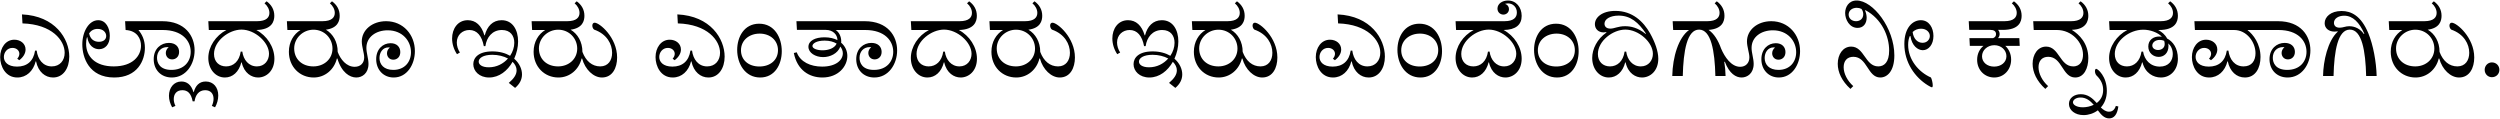 <svg width="1875" height="89" viewBox="0 0 1875 89" fill="none" xmlns="http://www.w3.org/2000/svg">
<path d="M16.85 17.55L16.475 10.8C41.375 11.925 51.95 29.1 51.95 42.45C51.95 51.15 47.45 58.125 39.8 58.125C33.95 58.125 28.7 54 27.05 46.05H26.75C24.95 53.325 19.775 58.125 13.025 58.125C4.025 58.125 0.125 49.65 0.125 42.825C0.125 35.925 4.175 29.775 10.775 29.775C15.35 29.775 19.175 32.7 19.175 37.125C19.175 40.125 17.375 42.975 14.45 45.15L12.95 44.025C14 42.9 14.525 41.55 14.525 40.35C14.525 37.95 12.425 35.925 9.35 35.925C5.45 35.925 2.9 39.225 2.9 42.75C2.9 46.275 5.675 49.95 12.8 49.95C20.15 49.95 25.1 45.975 26.3 37.95H27.5C28.325 44.4 32.15 49.8 38.825 49.8C44.975 49.8 48.5 45.3 48.5 39.6C48.5 30.3 39.05 18.225 16.85 17.55ZM122.03 22.5H103.805C106.355 25.5 108.68 29.85 108.68 35.85C108.68 45.225 103.205 58.125 85.656 58.125C66.531 58.125 61.73 42.825 61.73 33.3C61.73 23.625 66.755 15.15 73.656 15.15C79.43 15.15 82.356 21 82.356 26.925C82.356 33.525 78.68 36.9 74.255 36.9C70.281 36.9 66.305 34.05 65.481 27.9H65.255C64.731 29.475 64.581 31.35 64.581 32.775C64.581 42.375 71.406 49.8 85.281 49.8C99.606 49.8 105.755 41.85 105.755 34.275C105.755 29.25 103.055 23.025 94.206 22.5L93.831 15.9H121.655C138.905 15.9 145.955 27 145.955 37.8C145.955 48.15 139.505 58.125 128.855 58.125C120.755 58.125 115.28 52.35 115.28 44.4C115.28 36.45 120.755 32.175 126.68 32.175C131.555 32.175 134.33 35.025 134.33 38.925C134.33 42.675 131.705 44.55 129.08 44.55C126.08 44.55 124.355 42.225 124.355 39.75C124.355 38.175 125.03 36.6 126.53 35.4C126.005 35.325 125.78 35.325 125.405 35.325C120.605 35.325 117.755 38.85 117.755 43.35C117.755 47.25 119.93 52.425 128.555 52.425C138.155 52.425 143.03 46.05 143.03 38.85C143.03 30.675 136.73 22.5 122.03 22.5ZM73.206 21.675C70.356 21.675 68.255 22.95 66.831 24.975C67.656 29.325 70.505 31.35 74.18 31.35C77.63 31.35 79.656 29.55 79.656 27C79.656 24.225 77.255 21.675 73.206 21.675ZM131.591 79.425L129.116 80.475C127.616 77.85 126.716 74.775 126.716 71.85C126.716 65.85 130.391 61.125 136.016 61.125C139.991 61.125 143.366 63.3 145.091 69.075H145.316C146.591 64.5 149.216 61.125 154.316 61.125C160.166 61.125 163.691 65.625 163.691 71.625C163.691 74.7 162.791 77.85 161.291 80.475L158.891 79.425C159.641 77.925 160.166 75.9 160.166 74.1C160.166 70.35 158.066 67.65 153.866 67.65C148.991 67.65 146.516 71.55 145.916 75.975H144.491C143.291 69.825 140.591 67.65 136.766 67.65C132.341 67.65 130.316 70.65 130.316 74.325C130.316 76.125 130.841 78 131.591 79.425ZM192.755 15.9C199.955 15.9 202.055 12.9 202.055 9.675C202.055 7.05 200.63 4.35 198.38 2.475L199.955 0.975C203.48 3.525 205.73 7.125 205.73 11.85C205.73 15.975 204.005 22.275 192.23 22.5C200.255 26.775 205.805 35.325 205.805 44.025C205.805 53.25 199.655 58.125 193.58 58.125C188.705 58.125 183.08 54.9 181.28 46.8H180.98C179.18 54 174.455 58.125 168.68 58.125C161.48 58.125 156.23 51.675 156.23 43.5C156.23 35.025 161.78 26.7 169.805 22.5H156.605L156.23 15.9H192.755ZM201.755 40.35C201.755 31.65 191.105 22.2 181.13 22.2C171.68 22.2 160.505 30.675 160.505 40.5C160.505 46.275 164.255 49.8 169.58 49.8C175.055 49.8 179.48 45.975 180.53 38.7H181.73C182.555 44.85 186.53 49.8 192.68 49.8C198.605 49.8 201.755 45.15 201.755 40.35ZM241.791 15.9C248.991 15.9 251.091 12.9 251.091 9.675C251.091 7.05 249.666 4.35 247.416 2.475L248.991 0.975C252.516 3.525 254.766 7.125 254.766 11.85C254.766 15.6 253.416 21.075 244.416 22.275C249.741 25.425 253.266 31.425 253.266 38.85V38.925C255.366 44.55 259.791 50.1 266.016 50.1C270.666 50.1 273.141 47.025 273.141 43.125C273.141 39.75 271.341 35.1 271.341 31.05C271.341 22.5 279.141 15.9 289.566 15.9C302.466 15.9 311.166 26.1 311.166 38.325C311.166 48.3 305.316 58.125 295.266 58.125C287.541 58.125 282.141 52.275 282.141 44.4C282.141 36.9 287.091 32.4 292.941 32.4C297.591 32.4 300.216 35.25 300.216 39.075C300.216 42.975 297.516 44.775 294.966 44.775C291.966 44.775 290.241 42.45 290.241 39.975C290.241 38.4 290.916 36.825 292.416 35.625C291.891 35.55 291.666 35.55 291.291 35.55C287.016 35.55 284.616 39.375 284.616 43.5C284.616 48.375 287.916 52.425 294.966 52.425C303.516 52.425 308.241 46.425 308.241 39.15C308.241 30.75 301.866 22.725 290.766 22.725C282.066 22.725 274.791 27.675 274.791 35.925C274.791 39.75 276.366 43.875 276.366 47.925C276.366 54.9 271.716 58.125 267.216 58.125C262.266 58.125 256.116 54.3 253.041 43.875H252.666C250.641 52.2 243.741 58.125 235.266 58.125C224.766 58.125 216.666 50.025 216.666 38.85C216.666 31.35 220.266 25.65 225.366 22.5H215.541L215.166 15.9H241.791ZM235.116 22.275C227.166 22.275 220.641 28.65 220.641 36.3C220.641 44.175 226.341 49.8 235.041 49.8C243.066 49.8 249.366 44.25 249.366 36.45C249.366 28.65 243.216 22.275 235.116 22.275ZM364.047 34.575H362.847C361.422 26.925 357.747 22.5 352.047 22.5C346.872 22.5 342.597 26.175 342.597 31.875C342.597 34.35 343.422 37.125 344.922 39.375L342.747 40.65C340.347 37.125 339.072 32.85 339.072 28.875C339.072 21.6 343.272 15.15 350.847 15.15C356.772 15.15 361.122 19.05 363.297 26.475H363.597C365.322 19.8 369.522 15.15 376.197 15.15C384.672 15.15 388.572 22.725 388.572 31.05C388.572 35.4 387.522 39.9 385.647 44.025C389.472 47.325 391.497 51.675 391.497 55.8C391.497 59.7 389.697 63.075 386.322 65.925L381.597 62.175C385.272 59.025 387.447 56.1 387.447 52.725C387.447 50.4 386.322 48.225 384.447 46.35C380.622 53.1 374.397 58.125 366.822 58.125C359.472 58.125 354.972 53.325 354.972 48.15C354.972 43.275 358.872 38.55 369.297 38.55C374.622 38.55 379.122 39.825 382.572 41.85C384.597 38.85 385.722 35.4 385.722 32.1C385.722 26.85 382.872 22.5 376.422 22.5C369.147 22.5 364.947 28.05 364.047 34.575ZM366.597 50.475C372.522 50.475 377.547 47.775 380.997 43.875C377.772 42.15 373.647 41.1 369.222 41.1C362.247 41.1 359.022 43.65 359.022 46.2C359.022 48.45 361.497 50.475 366.597 50.475ZM425.336 15.9C432.536 15.9 434.636 12.9 434.636 9.675C434.636 7.05 433.211 4.35 430.961 2.475L432.536 0.975C436.061 3.525 438.311 7.125 438.311 11.85C438.311 15.6 436.961 21.075 427.961 22.275C433.286 25.425 436.811 31.425 436.811 38.85V38.925C439.436 45.9 444.161 49.8 450.161 49.8C456.161 49.8 459.086 45.225 459.086 39.6C459.086 33.15 455.261 25.575 445.586 22.2C444.761 21.6 444.236 20.325 444.236 19.2C444.236 17.925 444.911 17.025 445.961 17.025C449.711 17.025 462.836 28.125 462.836 43.125C462.836 50.85 459.386 58.125 451.436 58.125C445.136 58.125 438.836 52.2 436.586 43.875H436.211C434.186 52.2 427.286 58.125 418.811 58.125C408.311 58.125 400.211 50.025 400.211 38.85C400.211 31.35 403.811 25.65 408.911 22.5H399.086L398.711 15.9H425.336ZM418.661 22.275C410.711 22.275 404.186 28.65 404.186 36.3C404.186 44.175 409.886 49.8 418.586 49.8C426.611 49.8 432.911 44.25 432.911 36.45C432.911 28.65 426.761 22.275 418.661 22.275ZM508.378 17.55L508.003 10.8C532.903 11.925 543.478 29.1 543.478 42.45C543.478 51.15 538.978 58.125 531.328 58.125C525.478 58.125 520.228 54 518.578 46.05H518.278C516.478 53.325 511.303 58.125 504.553 58.125C495.553 58.125 491.653 49.65 491.653 42.825C491.653 35.925 495.703 29.775 502.303 29.775C506.878 29.775 510.703 32.7 510.703 37.125C510.703 40.125 508.903 42.975 505.978 45.15L504.478 44.025C505.528 42.9 506.053 41.55 506.053 40.35C506.053 37.95 503.953 35.925 500.878 35.925C496.978 35.925 494.428 39.225 494.428 42.75C494.428 46.275 497.203 49.95 504.328 49.95C511.678 49.95 516.628 45.975 517.828 37.95H519.028C519.853 44.4 523.678 49.8 530.353 49.8C536.503 49.8 540.028 45.3 540.028 39.6C540.028 30.3 530.578 18.225 508.378 17.55ZM570.134 58.125C558.809 58.125 552.884 47.775 552.884 37.425C552.884 27.675 558.134 17.775 569.384 17.775C580.934 17.775 586.334 28.275 586.334 38.4C586.334 48.375 581.084 58.125 570.134 58.125ZM569.759 25.2C562.034 25.2 555.734 30.075 555.734 37.725C555.734 44.925 561.284 49.875 569.534 49.875C577.559 49.875 583.484 45.15 583.484 37.65C583.484 30.225 577.559 25.2 569.759 25.2ZM648.923 22.5H626.723C629.198 24 630.923 27.3 630.923 30.975C630.923 31.35 630.923 31.65 630.848 32.025C633.923 34.65 635.498 38.25 635.498 41.925C635.498 49.8 628.748 58.125 616.748 58.125C606.998 58.125 597.923 52.65 595.373 39.75L597.548 39.225C600.248 46.5 607.898 49.95 616.598 49.95C627.098 49.95 632.123 45 632.123 39.975C632.123 38.25 631.448 36.45 630.248 34.95C628.298 40.2 622.523 42.825 617.348 42.825C611.573 42.825 606.323 39.675 606.323 35.1C606.323 30.525 611.423 27.975 618.398 27.975C622.298 27.975 625.523 28.8 628.073 30.075V30C628.073 25.875 624.548 22.425 619.448 22.425H597.698L597.323 15.9H648.548C665.798 15.9 672.848 27 672.848 37.8C672.848 48.15 666.398 58.125 655.748 58.125C647.648 58.125 642.173 52.35 642.173 44.4C642.173 36.45 647.648 32.175 653.573 32.175C658.448 32.175 661.223 35.025 661.223 38.925C661.223 42.675 658.598 44.55 655.973 44.55C652.973 44.55 651.248 42.225 651.248 39.75C651.248 38.175 651.923 36.6 653.423 35.4C652.898 35.325 652.673 35.325 652.298 35.325C647.498 35.325 644.648 38.85 644.648 43.35C644.648 47.25 646.823 52.425 655.448 52.425C665.048 52.425 669.923 46.05 669.923 38.85C669.923 30.675 663.623 22.5 648.923 22.5ZM616.898 37.725C621.398 37.725 625.973 36.15 627.473 32.7C625.223 31.35 622.223 30.45 618.473 30.45C612.248 30.45 609.323 32.7 609.323 34.5C609.323 36.45 612.923 37.725 616.898 37.725ZM719.66 15.9C726.86 15.9 728.96 12.9 728.96 9.675C728.96 7.05 727.535 4.35 725.285 2.475L726.86 0.975C730.385 3.525 732.635 7.125 732.635 11.85C732.635 15.975 730.91 22.275 719.135 22.5C727.16 26.775 732.71 35.325 732.71 44.025C732.71 53.25 726.56 58.125 720.485 58.125C715.61 58.125 709.985 54.9 708.185 46.8H707.885C706.085 54 701.36 58.125 695.585 58.125C688.385 58.125 683.135 51.675 683.135 43.5C683.135 35.025 688.685 26.7 696.71 22.5H683.51L683.135 15.9H719.66ZM728.66 40.35C728.66 31.65 718.01 22.2 708.035 22.2C698.585 22.2 687.41 30.675 687.41 40.5C687.41 46.275 691.16 49.8 696.485 49.8C701.96 49.8 706.385 45.975 707.435 38.7H708.635C709.46 44.85 713.435 49.8 719.585 49.8C725.51 49.8 728.66 45.15 728.66 40.35ZM768.695 15.9C775.895 15.9 777.995 12.9 777.995 9.675C777.995 7.05 776.57 4.35 774.32 2.475L775.895 0.975C779.42 3.525 781.67 7.125 781.67 11.85C781.67 15.6 780.32 21.075 771.32 22.275C776.645 25.425 780.17 31.425 780.17 38.85V38.925C782.795 45.9 787.52 49.8 793.52 49.8C799.52 49.8 802.445 45.225 802.445 39.6C802.445 33.15 798.62 25.575 788.945 22.2C788.12 21.6 787.595 20.325 787.595 19.2C787.595 17.925 788.27 17.025 789.32 17.025C793.07 17.025 806.195 28.125 806.195 43.125C806.195 50.85 802.745 58.125 794.795 58.125C788.495 58.125 782.195 52.2 779.945 43.875H779.57C777.545 52.2 770.645 58.125 762.17 58.125C751.67 58.125 743.57 50.025 743.57 38.85C743.57 31.35 747.17 25.65 752.27 22.5H742.445L742.07 15.9H768.695ZM762.02 22.275C754.07 22.275 747.545 28.65 747.545 36.3C747.545 44.175 753.245 49.8 761.945 49.8C769.97 49.8 776.27 44.25 776.27 36.45C776.27 28.65 770.12 22.275 762.02 22.275ZM859.238 34.575H858.038C856.613 26.925 852.938 22.5 847.238 22.5C842.063 22.5 837.788 26.175 837.788 31.875C837.788 34.35 838.613 37.125 840.113 39.375L837.938 40.65C835.538 37.125 834.263 32.85 834.263 28.875C834.263 21.6 838.463 15.15 846.038 15.15C851.963 15.15 856.313 19.05 858.488 26.475H858.788C860.513 19.8 864.713 15.15 871.388 15.15C879.863 15.15 883.763 22.725 883.763 31.05C883.763 35.4 882.713 39.9 880.838 44.025C884.663 47.325 886.688 51.675 886.688 55.8C886.688 59.7 884.888 63.075 881.513 65.925L876.788 62.175C880.463 59.025 882.638 56.1 882.638 52.725C882.638 50.4 881.513 48.225 879.638 46.35C875.813 53.1 869.588 58.125 862.013 58.125C854.663 58.125 850.163 53.325 850.163 48.15C850.163 43.275 854.063 38.55 864.488 38.55C869.813 38.55 874.313 39.825 877.763 41.85C879.788 38.85 880.913 35.4 880.913 32.1C880.913 26.85 878.063 22.5 871.613 22.5C864.338 22.5 860.138 28.05 859.238 34.575ZM861.788 50.475C867.713 50.475 872.738 47.775 876.188 43.875C872.963 42.15 868.838 41.1 864.413 41.1C857.438 41.1 854.213 43.65 854.213 46.2C854.213 48.45 856.688 50.475 861.788 50.475ZM920.526 15.9C927.726 15.9 929.826 12.9 929.826 9.675C929.826 7.05 928.401 4.35 926.151 2.475L927.726 0.975C931.251 3.525 933.501 7.125 933.501 11.85C933.501 15.6 932.151 21.075 923.151 22.275C928.476 25.425 932.001 31.425 932.001 38.85V38.925C934.626 45.9 939.351 49.8 945.351 49.8C951.351 49.8 954.276 45.225 954.276 39.6C954.276 33.15 950.451 25.575 940.776 22.2C939.951 21.6 939.426 20.325 939.426 19.2C939.426 17.925 940.101 17.025 941.151 17.025C944.901 17.025 958.026 28.125 958.026 43.125C958.026 50.85 954.576 58.125 946.626 58.125C940.326 58.125 934.026 52.2 931.776 43.875H931.401C929.376 52.2 922.476 58.125 914.001 58.125C903.501 58.125 895.401 50.025 895.401 38.85C895.401 31.35 899.001 25.65 904.101 22.5H894.276L893.901 15.9H920.526ZM913.851 22.275C905.901 22.275 899.376 28.65 899.376 36.3C899.376 44.175 905.076 49.8 913.776 49.8C921.801 49.8 928.101 44.25 928.101 36.45C928.101 28.65 921.951 22.275 913.851 22.275ZM1003.57 17.55L1003.19 10.8C1028.09 11.925 1038.67 29.1 1038.67 42.45C1038.67 51.15 1034.17 58.125 1026.52 58.125C1020.67 58.125 1015.42 54 1013.77 46.05H1013.47C1011.67 53.325 1006.49 58.125 999.744 58.125C990.744 58.125 986.844 49.65 986.844 42.825C986.844 35.925 990.894 29.775 997.494 29.775C1002.07 29.775 1005.89 32.7 1005.89 37.125C1005.89 40.125 1004.09 42.975 1001.17 45.15L999.669 44.025C1000.72 42.9 1001.24 41.55 1001.24 40.35C1001.24 37.95 999.144 35.925 996.069 35.925C992.169 35.925 989.619 39.225 989.619 42.75C989.619 46.275 992.394 49.95 999.519 49.95C1006.87 49.95 1011.82 45.975 1013.02 37.95H1014.22C1015.04 44.4 1018.87 49.8 1025.54 49.8C1031.69 49.8 1035.22 45.3 1035.22 39.6C1035.22 30.3 1025.77 18.225 1003.57 17.55ZM1065.32 58.125C1054 58.125 1048.07 47.775 1048.07 37.425C1048.07 27.675 1053.32 17.775 1064.57 17.775C1076.12 17.775 1081.52 28.275 1081.52 38.4C1081.52 48.375 1076.27 58.125 1065.32 58.125ZM1064.95 25.2C1057.22 25.2 1050.92 30.075 1050.92 37.725C1050.92 44.925 1056.47 49.875 1064.72 49.875C1072.75 49.875 1078.67 45.15 1078.67 37.65C1078.67 30.225 1072.75 25.2 1064.95 25.2ZM1116.73 46.8H1116.43C1114.63 54 1109.9 58.125 1104.13 58.125C1096.93 58.125 1091.68 51.675 1091.68 43.5C1091.68 35.025 1097.23 26.7 1105.25 22.5H1092.05L1091.68 15.9H1128.28C1135.4 15.9 1137.65 12.975 1137.65 9.375C1137.65 5.25 1134.58 2.55 1131.05 2.55C1130.3 2.55 1129.48 2.7 1128.73 2.925C1130.9 3.6 1131.73 5.25 1131.73 6.825C1131.73 9.375 1129.7 10.95 1127.53 10.95C1125.35 10.95 1123.1 9.3 1123.1 6.45C1123.1 2.7 1126.85 0.375 1130.98 0.375C1137.05 0.375 1141.25 5.4 1141.25 11.925C1141.25 18.6 1136.83 22.35 1127.68 22.5C1135.7 26.775 1141.25 35.325 1141.25 44.025C1141.25 53.25 1135.1 58.125 1129.03 58.125C1124.15 58.125 1118.53 54.9 1116.73 46.8ZM1137.2 40.35C1137.2 31.65 1126.55 22.2 1116.58 22.2C1107.13 22.2 1095.95 30.675 1095.95 40.5C1095.95 46.275 1099.7 49.8 1105.03 49.8C1110.5 49.8 1114.93 45.975 1115.98 38.7H1117.18C1118 44.85 1121.98 49.8 1128.13 49.8C1134.05 49.8 1137.2 45.15 1137.2 40.35ZM1167.79 58.125C1156.47 58.125 1150.54 47.775 1150.54 37.425C1150.54 27.675 1155.79 17.775 1167.04 17.775C1178.59 17.775 1183.99 28.275 1183.99 38.4C1183.99 48.375 1178.74 58.125 1167.79 58.125ZM1167.42 25.2C1159.69 25.2 1153.39 30.075 1153.39 37.725C1153.39 44.925 1158.94 49.875 1167.19 49.875C1175.22 49.875 1181.14 45.15 1181.14 37.65C1181.14 30.225 1175.22 25.2 1167.42 25.2ZM1243.72 44.025C1243.72 53.25 1237.57 58.125 1231.5 58.125C1226.77 58.125 1221.07 55.125 1219.2 46.8H1218.9C1217.1 54 1212.37 58.125 1206.6 58.125C1199.4 58.125 1194.15 51.675 1194.15 43.5C1194.15 36.75 1197.82 29.25 1204.87 24.375L1204.72 24.075C1203.97 24.225 1203.3 24.3 1202.7 24.3C1198.8 24.3 1196.17 21.675 1196.17 18.15C1196.17 13.2 1201.35 8.175 1211.55 8.175C1224.37 8.175 1232.55 16.2 1237.5 24.9C1241.25 31.575 1243.72 38.475 1243.72 44.025ZM1239.67 40.35C1239.67 31.65 1229.02 22.2 1219.05 22.2C1209.6 22.2 1198.42 30.675 1198.42 40.5C1198.42 46.275 1202.17 49.8 1207.5 49.8C1212.97 49.8 1217.4 45.975 1218.45 38.7H1219.65C1220.47 44.85 1224.45 49.8 1230.6 49.8C1236.52 49.8 1239.67 45.15 1239.67 40.35ZM1234.2 25.425L1234.5 25.2C1228.87 16.875 1222.95 11.7 1214.02 11.7C1207.72 11.7 1203.37 14.25 1203.37 17.775C1203.37 19.5 1204.42 21.45 1207.72 21.45C1210.95 21.45 1213.42 19.65 1218.82 19.65C1222.95 19.65 1228.35 20.7 1234.2 25.425ZM1280.38 15.9C1287.58 15.9 1289.68 12.9 1289.68 9.675C1289.68 7.05 1288.25 4.35 1286 2.475L1287.58 0.975C1291.1 3.525 1293.35 7.125 1293.35 11.85C1293.35 15.825 1291.85 21.675 1281.43 22.425C1285.48 25.2 1288.63 30.225 1290.8 36.375C1293.5 42.75 1298.45 50.1 1305.13 50.1C1309.48 50.1 1312.03 47.025 1312.03 43.05C1312.03 39.75 1310.23 35.1 1310.23 31.05C1310.23 22.5 1318.03 15.9 1328.45 15.9C1341.35 15.9 1350.05 26.1 1350.05 38.325C1350.05 48.3 1344.2 58.125 1334.15 58.125C1326.43 58.125 1321.03 52.275 1321.03 44.4C1321.03 36.9 1325.98 32.4 1331.83 32.4C1336.48 32.4 1339.1 35.25 1339.1 39.075C1339.1 42.975 1336.4 44.775 1333.85 44.775C1330.85 44.775 1329.13 42.45 1329.13 39.975C1329.13 38.4 1329.8 36.825 1331.3 35.625C1330.78 35.55 1330.55 35.55 1330.18 35.55C1325.9 35.55 1323.5 39.375 1323.5 43.5C1323.5 48.375 1326.8 52.425 1333.85 52.425C1342.4 52.425 1347.13 46.425 1347.13 39.15C1347.13 30.75 1340.75 22.725 1329.65 22.725C1320.95 22.725 1313.68 27.675 1313.68 35.925C1313.68 39.75 1315.25 43.875 1315.25 47.925C1315.25 54.9 1310.6 58.125 1306.18 58.125C1302.05 58.125 1297.03 55.35 1293.65 46.35H1293.2C1293.8 49.875 1294.1 53.475 1294.18 57H1286.53C1286.08 38.1 1283.3 22.2 1274.3 22.2C1265.3 22.2 1262.53 38.1 1262.08 57H1254.2C1254.5 42.525 1258.93 28.125 1266.8 22.5H1254.88L1254.5 15.9H1280.38ZM1389.94 64.575L1387.84 66.675C1381.39 60.825 1378.31 54.15 1378.31 47.85C1378.31 40.8 1382.21 34.95 1388.36 34.95C1398.26 34.95 1398.86 49.8 1408.69 49.8C1413.11 49.8 1416.86 46.725 1416.86 37.875C1416.86 27.225 1411.46 14.25 1399.01 7.575L1398.79 7.8C1399.54 9.675 1399.99 11.475 1399.99 13.275C1399.99 17.625 1397.59 20.925 1393.16 20.925C1387.09 20.925 1383.86 14.625 1383.86 9.75C1383.86 5.325 1386.49 0.375 1392.49 0.375C1404.71 0.375 1420.76 21 1420.76 41.55C1420.76 53.175 1415.59 58.125 1410.19 58.125C1400.66 58.125 1400.51 42.6 1390.01 42.6C1385.29 42.6 1382.74 45.75 1382.74 50.4C1382.74 55.125 1385.44 60.525 1389.94 64.575ZM1396.09 6.675C1395.04 6.15 1393.84 5.85 1392.56 5.85C1389.19 5.85 1386.49 7.8 1386.49 10.95C1386.49 13.875 1388.89 15.9 1392.04 15.9C1395.11 15.9 1397.44 13.95 1397.44 10.725C1397.44 9.9 1397.29 8.175 1396.09 6.675ZM1448.21 58.125C1448.81 59.175 1449.56 62.175 1449.56 64.05C1449.56 64.875 1449.41 65.475 1448.96 65.475C1448.43 65.475 1446.86 64.575 1445.88 63.975C1436.36 58.125 1428.26 47.025 1428.26 33C1428.26 20.55 1434.63 15.15 1440.63 15.15C1446.78 15.15 1450.08 20.85 1450.08 27C1450.08 33.45 1446.41 37.65 1442.13 37.65C1438.31 37.65 1433.88 34.275 1432.83 27.075L1432.38 27C1431.56 28.725 1431.11 30.975 1431.11 33.675C1431.11 44.775 1438.98 54.075 1448.21 58.125ZM1440.78 21.525C1438.53 21.525 1436.28 22.275 1434.48 24C1435.08 28.95 1438.01 32.1 1441.91 32.1C1445.36 32.1 1447.38 29.55 1447.38 27C1447.38 24.225 1444.91 21.525 1440.78 21.525ZM1476.92 22.425L1476.55 15.9H1503.25C1510.45 15.9 1512.55 12.9 1512.55 9.675C1512.55 7.05 1511.12 4.35 1508.87 2.475L1510.45 0.975C1513.97 3.525 1516.22 7.125 1516.22 11.85C1516.22 16.05 1514.5 22.425 1502.05 22.425H1498.52C1499.35 23.25 1499.72 24.375 1499.72 25.5C1499.72 26.625 1499.35 27.675 1498.52 28.575H1514.5L1514.8 34.425H1504C1506.62 36.825 1508.35 40.425 1508.35 44.7C1508.35 52.275 1502.95 58.125 1495.67 58.125C1488.55 58.125 1482.85 52.575 1482.85 44.85C1482.85 40.35 1484.72 36.75 1487.57 34.425H1477.37L1477.07 28.575H1494.85C1496.2 28.05 1497.02 27.15 1497.02 25.575C1497.02 23.4 1495.37 22.425 1492.9 22.425H1476.92ZM1495.75 33.9C1490.72 33.9 1486.52 37.5 1486.52 42.225C1486.52 46.575 1490.2 49.95 1495.6 49.95C1500.85 49.95 1504.82 46.725 1504.82 42.15C1504.82 37.575 1500.92 33.9 1495.75 33.9ZM1554.09 22.35L1554.01 22.5C1559.34 25.8 1566.24 32.475 1566.24 43.575C1566.24 51.3 1562.94 58.125 1556.41 58.125C1546.66 58.125 1546.74 42.6 1536.16 42.6C1531.44 42.6 1528.89 45.75 1528.89 50.4C1528.89 55.125 1531.59 60.525 1536.09 64.575L1533.99 66.675C1527.54 60.825 1524.46 54.15 1524.46 47.85C1524.46 40.875 1528.29 34.95 1534.59 34.95C1544.41 34.95 1544.86 49.8 1554.91 49.8C1560.46 49.8 1562.26 45.225 1562.26 41.025C1562.26 32.025 1554.09 22.5 1542.69 22.5H1525.29L1524.91 15.9H1553.26C1560.46 15.9 1562.56 12.9 1562.56 9.675C1562.56 7.05 1561.14 4.35 1558.89 2.475L1560.46 0.975C1564.21 3.675 1566.24 7.425 1566.24 11.85C1566.24 15.45 1564.81 21.975 1554.09 22.35ZM1586.88 79.425L1588.76 79.875C1587.93 86.025 1585.46 88.8 1581.86 88.8C1578.18 88.8 1575.78 85.95 1573.38 82.725C1570.23 85.125 1566.33 86.325 1562.66 86.325C1556.28 86.325 1551.71 82.65 1551.71 77.925C1551.71 73.5 1555.61 70.65 1560.63 70.65C1565.96 70.65 1569.48 73.8 1572.56 77.25C1575.33 75.15 1577.36 72 1577.36 67.5C1577.36 63.9 1576.23 60.3 1572.26 56.475C1571.66 55.8 1571.21 54.45 1571.21 53.325C1571.21 52.275 1571.66 51.6 1572.11 51.6C1573.31 51.6 1580.13 57.225 1580.13 68.175C1580.13 73.5 1578.33 77.625 1575.63 80.625C1577.51 82.425 1579.46 83.775 1581.78 83.775C1583.28 83.775 1585.76 83.175 1586.88 79.425ZM1562.13 80.475C1564.68 80.475 1567.68 79.875 1570.31 78.6C1567.76 75.675 1564.68 73.125 1560.41 73.125C1556.66 73.125 1554.71 75.15 1554.71 76.725C1554.71 78.6 1557.48 80.475 1562.13 80.475ZM1620.44 15.9C1627.64 15.9 1629.74 12.9 1629.74 9.675C1629.74 7.05 1628.32 4.35 1626.07 2.475L1627.64 0.975C1631.17 3.525 1633.42 7.125 1633.42 11.85C1633.42 16.05 1631.69 22.5 1619.24 22.5H1618.64C1621.34 23.925 1623.82 25.95 1625.32 28.875C1629.67 31.125 1633.42 36.075 1633.42 44.025C1633.42 52.05 1628.17 58.125 1620.67 58.125C1615.19 58.125 1608.89 54.9 1606.87 46.8H1606.57C1604.77 54 1600.04 58.125 1594.27 58.125C1587.07 58.125 1581.82 51.675 1581.82 43.5C1581.82 35.025 1587.44 26.7 1595.47 22.5H1582.19L1581.82 15.9H1620.44ZM1629.59 40.575C1629.59 37.125 1628.24 34.35 1626.22 32.55C1626.29 33.075 1626.37 33.675 1626.37 34.425C1626.37 40.125 1622.69 42.675 1619.02 42.675C1615.12 42.675 1611.22 39.825 1611.22 34.875C1611.22 29.925 1615.04 27.375 1619.47 27.375C1620.07 27.375 1620.74 27.45 1621.42 27.525C1618.34 24.375 1612.72 22.275 1607.47 22.275C1596.89 22.275 1586.09 30.675 1586.09 40.5C1586.09 46.275 1589.84 49.8 1595.17 49.8C1600.64 49.8 1605.07 45.975 1606.12 38.7H1607.32C1608.29 44.85 1612.72 49.95 1619.84 49.95C1626.59 49.95 1629.59 45.375 1629.59 40.575ZM1623.52 33C1623.52 32.25 1623.37 31.35 1623.14 30.6C1622.09 30.15 1620.97 29.925 1619.84 29.925C1616.39 29.925 1614.22 31.95 1614.22 34.125C1614.22 36.225 1616.24 37.5 1618.57 37.5C1620.97 37.5 1623.52 36.075 1623.52 33ZM1708.88 22.5H1685.78L1685.7 22.65C1689.83 25.8 1695.38 32.85 1695.38 42.75C1695.38 51 1691.55 58.125 1683.68 58.125C1677.38 58.125 1672.43 53.625 1670.85 46.05H1670.55C1668.75 53.325 1663.58 58.125 1656.83 58.125C1647.83 58.125 1643.93 49.65 1643.93 42.825C1643.93 35.925 1647.98 29.775 1654.58 29.775C1659.15 29.775 1662.98 32.7 1662.98 37.125C1662.98 40.125 1661.18 42.975 1658.25 45.15L1656.75 44.025C1657.8 42.9 1658.33 41.55 1658.33 40.35C1658.33 37.95 1656.23 35.925 1653.15 35.925C1649.25 35.925 1646.7 39.225 1646.7 42.675C1646.7 46.275 1649.48 49.95 1656.6 49.95C1663.95 49.95 1668.9 45.975 1670.1 37.95H1671.3C1672.2 44.7 1676.1 49.8 1682.7 49.8C1688.93 49.8 1691.63 45.375 1691.63 39.9C1691.63 31.725 1685.18 22.5 1675.58 22.5H1646.18L1645.8 15.9H1708.5C1725.75 15.9 1732.8 27 1732.8 37.8C1732.8 48.15 1726.35 58.125 1715.7 58.125C1707.6 58.125 1702.13 52.35 1702.13 44.4C1702.13 36.45 1707.6 32.175 1713.53 32.175C1718.4 32.175 1721.18 35.025 1721.18 38.925C1721.18 42.675 1718.55 44.55 1715.93 44.55C1712.93 44.55 1711.2 42.225 1711.2 39.75C1711.2 38.175 1711.88 36.6 1713.38 35.4C1712.85 35.325 1712.63 35.325 1712.25 35.325C1707.45 35.325 1704.6 38.85 1704.6 43.35C1704.6 47.25 1706.78 52.425 1715.4 52.425C1725 52.425 1729.88 46.05 1729.88 38.85C1729.88 30.675 1723.58 22.5 1708.88 22.5ZM1762.39 22.2C1753.39 22.2 1750.61 38.1 1750.16 57H1742.29C1742.44 45.9 1745.81 30.525 1753.31 23.775L1753.16 23.475C1752.49 23.625 1751.44 23.7 1750.76 23.7C1746.86 23.7 1743.49 21.375 1743.49 17.4C1743.49 12.75 1747.99 8.25 1756.16 8.25C1763.29 8.25 1770.79 11.7 1776.26 24.975C1779.94 33.9 1782.19 46.275 1782.49 57H1774.61C1774.16 38.1 1771.39 22.2 1762.39 22.2ZM1772.89 25.5L1773.26 25.275C1769.51 16.875 1764.71 11.775 1758.11 11.775C1753.91 11.775 1750.46 13.875 1750.46 17.1C1750.46 18.9 1751.51 20.775 1754.74 20.775C1757.29 20.775 1759.09 19.65 1761.94 19.65C1763.44 19.65 1769.14 19.95 1772.89 25.5ZM1818.18 15.9C1825.38 15.9 1827.48 12.9 1827.48 9.675C1827.48 7.05 1826.06 4.35 1823.81 2.475L1825.38 0.975C1828.91 3.525 1831.16 7.125 1831.16 11.85C1831.16 15.6 1829.81 21.075 1820.81 22.275C1826.13 25.425 1829.66 31.425 1829.66 38.85V38.925C1832.28 45.9 1837.01 49.8 1843.01 49.8C1849.01 49.8 1851.93 45.225 1851.93 39.6C1851.93 33.15 1848.11 25.575 1838.43 22.2C1837.61 21.6 1837.08 20.325 1837.08 19.2C1837.08 17.925 1837.76 17.025 1838.81 17.025C1842.56 17.025 1855.68 28.125 1855.68 43.125C1855.68 50.85 1852.23 58.125 1844.28 58.125C1837.98 58.125 1831.68 52.2 1829.43 43.875H1829.06C1827.03 52.2 1820.13 58.125 1811.66 58.125C1801.16 58.125 1793.06 50.025 1793.06 38.85C1793.06 31.35 1796.66 25.65 1801.76 22.5H1791.93L1791.56 15.9H1818.18ZM1811.51 22.275C1803.56 22.275 1797.03 28.65 1797.03 36.3C1797.03 44.175 1802.73 49.8 1811.43 49.8C1819.46 49.8 1825.76 44.25 1825.76 36.45C1825.76 28.65 1819.61 22.275 1811.51 22.275ZM1863.51 52.35C1863.51 49.275 1865.91 46.8 1868.91 46.8C1872.29 46.8 1874.54 49.425 1874.54 52.35C1874.54 55.35 1872.29 57.9 1868.91 57.9C1865.91 57.9 1863.51 55.5 1863.51 52.35Z" fill="black"/>
</svg>
